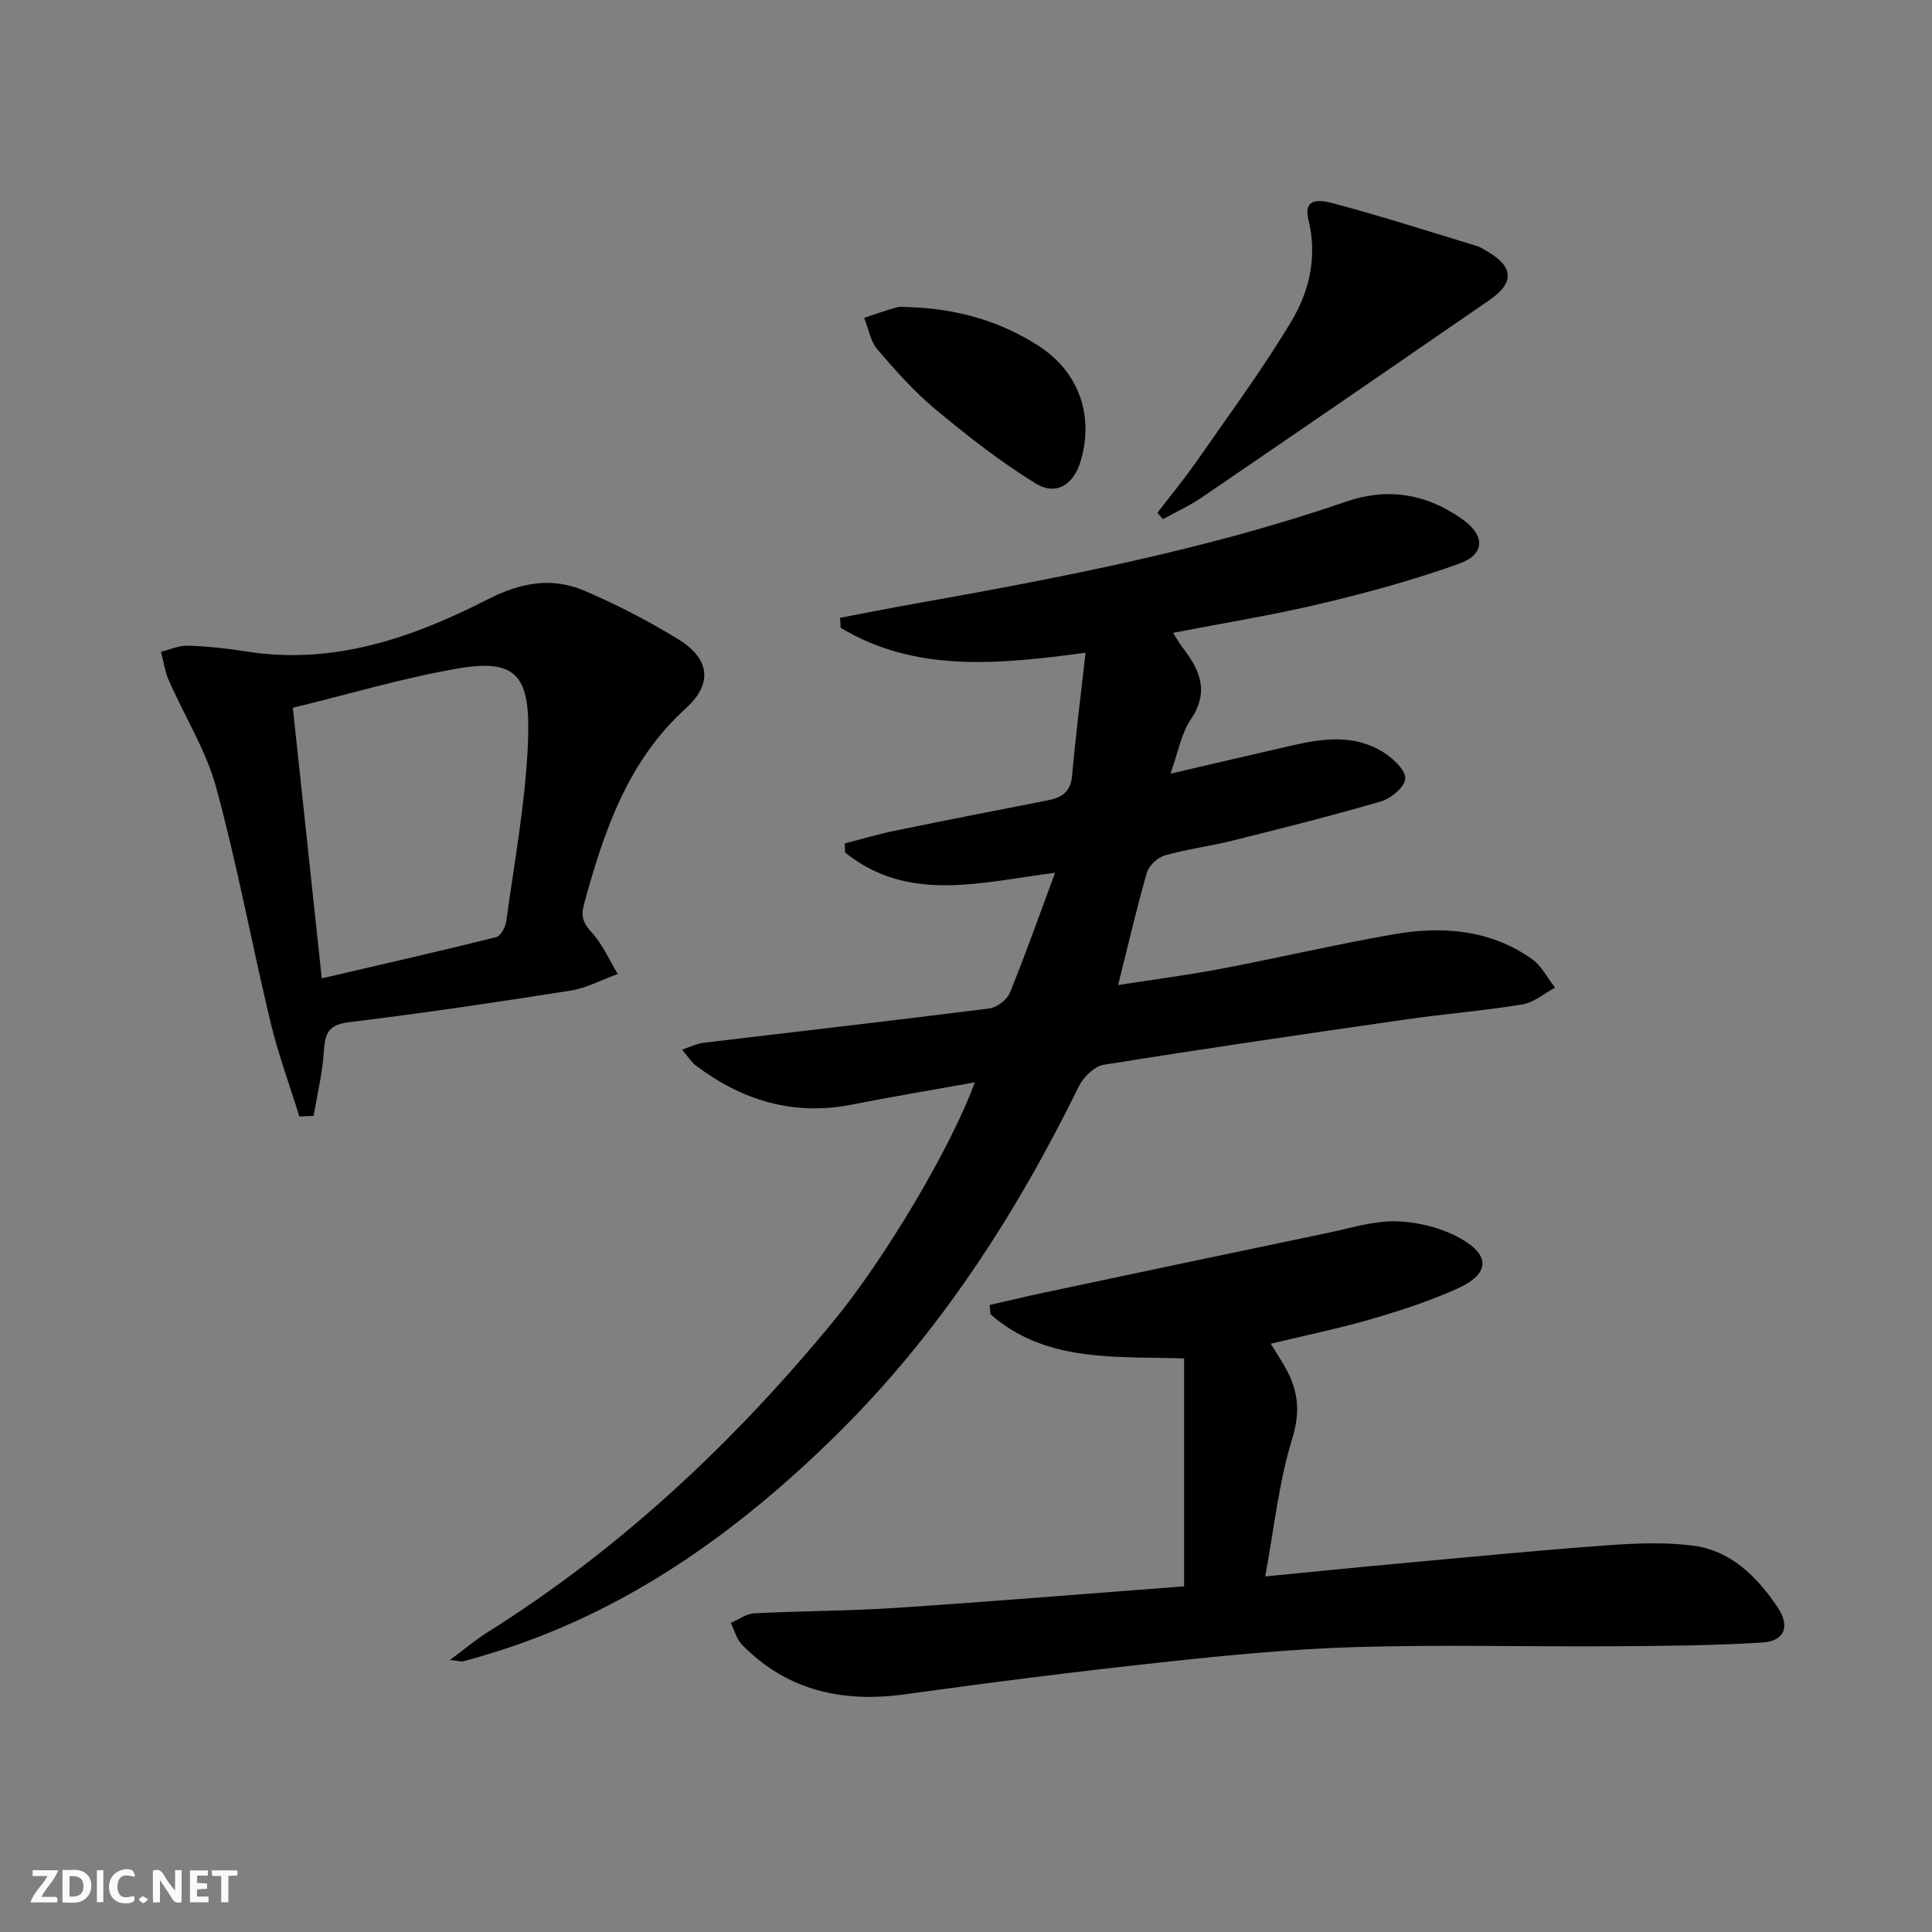 <svg enable-background="new 0 0 400 400" viewBox="0 0 400 400" xmlns="http://www.w3.org/2000/svg"><rect x="0" y="0" width="400" height="400" fill="#808080" stroke="none"/><g fill="#fbfafa"><path d="m37.59 393.81c-.92.31-1.52.05-2-.78-.7-1.2-1.52-2.34-2.47-3.78v4.59c-.55.03-.95.05-1.41.07-.03-.37-.06-.64-.06-.91 0-1.91 0-3.81 0-5.7 1.13-.41 1.77-.03 2.29.91.62 1.11 1.38 2.14 2.31 3.19v-4.2h1.35v6.61z"/><path d="m12.94 393.88v-6.75c1.9.19 3.93-.54 5.37 1.29.8 1.01.78 2.88.03 3.97-1.37 1.97-3.4 1.51-5.4 1.49m1.45-1.22c2.04.12 2.92-.58 2.89-2.21-.03-1.51-.98-2.19-2.89-2z"/><path d="m11.81 393.87h-5.49c.68-2.18 2.47-3.48 3.51-5.45h-3.08v-1.21h5.29c-.71 2.13-2.44 3.48-3.47 5.51.86 0 1.63.04 2.39-.01.79-.05 1.14.21.85 1.16"/><path d="m39.33 393.86v-6.61h3.7v1.07h-2.22v1.52c.68.04 1.34.09 2.07.13v1.07c-.72.05-1.38.09-2.1.14v1.48h2.4v1.19h-3.85z"/><path d="m27.71 388.56c-1.15-.3-2.46-.61-3.1.64-.37.73-.41 1.93-.06 2.67.63 1.35 1.99.93 3.17.68.35.94-.01 1.32-.93 1.46-1.62.25-3.05-.27-3.76-1.48-.73-1.25-.6-3.03.31-4.17.88-1.11 2.71-1.7 4-1.16.32.13.44.74.65 1.12-.1.08-.19.16-.28.24"/><path d="m49.15 387.24v1.07c-.59.02-1.17.05-1.87.08v5.44h-1.48v-5.44h-1.85c-.05-.4-.08-.73-.13-1.15z"/><path d="m20.06 387.21h1.33v6.62h-1.33z"/><path d="m30.68 393.25c-.49.38-.8.79-1.05.76-.32-.05-.6-.45-.9-.7.26-.24.51-.64.8-.67.29-.04.62.3 1.15.61"/></g><path d="m201.82 224.09c-8.89 1.6-17.21 2.97-25.48 4.61-12.1 2.39-22.7-.87-32.32-8.13-.87-.66-1.47-1.68-2.81-3.25 1.82-.61 3.04-1.25 4.32-1.41 19.77-2.37 39.56-4.62 59.31-7.12 1.57-.2 3.65-1.79 4.24-3.25 3.25-7.96 6.11-16.08 9.36-24.84-15.42 1.97-30.44 6.31-43.45-4.19-.03-.63-.06-1.26-.09-1.89 3.43-.88 6.83-1.9 10.29-2.61 10.57-2.17 21.16-4.25 31.75-6.31 2.89-.56 4.72-1.73 5.02-5.07.75-8.35 1.8-16.67 2.79-25.49-18.36 2.47-35.23 4.1-50.69-5.15-.05-.69-.09-1.39-.14-2.08 5.23-.99 10.45-2.03 15.69-2.96 30.08-5.36 60.07-11.11 89.05-21.08 8.73-3 16.67-1.62 24.06 3.6 4.79 3.38 4.82 7.28-.63 9.24-9.32 3.35-18.95 5.97-28.59 8.27-9.97 2.37-20.12 4-30.63 6.04.78 1.21 1.3 2.18 1.96 3.03 3.58 4.61 5.61 9.12 1.72 14.88-2.02 3-2.66 6.93-4.21 11.25 9.03-2.1 17.05-3.98 25.08-5.82 6.58-1.51 13.22-2.39 19.25 1.55 1.9 1.24 4.41 3.64 4.27 5.32-.14 1.73-2.92 4.07-4.97 4.67-10.17 2.99-20.46 5.56-30.74 8.13-4.66 1.16-9.47 1.77-14.08 3.08-1.49.43-3.29 2.12-3.71 3.58-2.15 7.47-3.89 15.06-5.94 23.25 7.11-1.11 14.25-2.03 21.32-3.37 11.91-2.26 23.72-5.04 35.65-7.12 10.07-1.76 20-1.05 28.7 5.11 1.99 1.41 3.21 3.92 4.79 5.92-2.24 1.2-4.37 3.08-6.75 3.47-8.02 1.32-16.14 1.96-24.19 3.12-20.85 3-41.7 6.04-62.5 9.38-1.95.31-4.23 2.56-5.17 4.49-13.07 26.64-28.98 51.27-50.23 72.18-20.66 20.33-43.77 36.82-71.91 45.31-1.75.53-3.49 1.07-5.26 1.52-.45.11-.97-.08-2.79-.27 3.07-2.28 5.24-4.14 7.64-5.65 27.66-17.35 51.11-39.37 71.77-64.5 10.64-12.92 24.38-36.03 29.25-49.44z" fill="#000001"/><path d="m263.1 278.2c1.27 2.09 2.38 3.74 3.31 5.48 2.42 4.56 2.79 8.81 1.13 14.2-2.76 8.92-3.72 18.39-5.59 28.5 10.23-.99 19.07-1.89 27.93-2.7 14.22-1.3 28.44-2.68 42.68-3.73 5.9-.43 11.93-.69 17.77.03 7.95.97 13.37 6.37 17.67 12.73 2.69 3.98 1.52 7.07-3.15 7.36-10.27.63-20.58.71-30.88.77-17.79.11-35.59-.36-53.36.17-13.27.4-26.53 1.69-39.73 3.12-17.82 1.92-35.62 4.17-53.37 6.64-13 1.81-24.49-.67-33.88-10.24-1.13-1.16-1.57-2.99-2.34-4.52 1.62-.69 3.21-1.91 4.86-1.99 9.8-.5 19.63-.48 29.42-1.13 19.88-1.32 39.74-2.95 59.59-4.46 0-16.12 0-31.44 0-47.19-14.54-.42-28.77.81-40.09-9.14-.06-.64-.11-1.28-.17-1.92 3.87-.88 7.72-1.81 11.6-2.63 19.47-4.12 38.94-8.24 58.43-12.3 4.71-.98 9.48-2.52 14.18-2.39 4.43.13 9.25 1.33 13.12 3.46 6.47 3.56 6.21 7.45-.47 10.46-5.72 2.57-11.75 4.55-17.78 6.3-6.79 1.98-13.73 3.4-20.88 5.12z" fill="#000001"/><path d="m61.98 231.17c-2.02-6.54-4.41-13-6-19.64-3.86-16.13-6.86-32.48-11.22-48.47-2.1-7.71-6.56-14.78-9.81-22.2-.81-1.85-1.09-3.94-1.62-5.92 1.86-.45 3.73-1.32 5.58-1.26 3.97.13 7.96.54 11.89 1.17 18.13 2.93 34.54-2.77 50.18-10.76 6.82-3.48 13.24-4.67 20-1.79 6.69 2.85 13.22 6.24 19.43 10.04 6.49 3.97 7.27 9.15 1.6 14.3-12.13 11-16.95 25.46-21.08 40.49-.73 2.66-.15 4.04 1.64 6 2.22 2.44 3.59 5.64 5.33 8.52-3.27 1.18-6.45 2.92-9.82 3.45-15.25 2.41-30.54 4.67-45.86 6.54-4.22.52-4.95 2.33-5.17 6-.27 4.48-1.37 8.91-2.11 13.37-.99.05-1.97.11-2.96.16zm-1.35-84.63c2.02 18.91 3.97 37.16 5.99 56.02 12.03-2.8 24.1-5.54 36.1-8.53.94-.23 1.94-2.09 2.1-3.3 1.67-12.32 3.99-24.63 4.49-37.01.55-13.52-2.02-17.45-14.42-15.33-11.38 1.94-22.53 5.3-34.26 8.15z" fill="#000001"/><path d="m239.63 106.17c2.75-3.59 5.64-7.09 8.22-10.8 6.62-9.52 13.52-18.87 19.48-28.79 3.76-6.26 5.45-13.42 3.57-21.07-1.27-5.14 3.29-3.9 5.34-3.36 9.9 2.65 19.67 5.78 29.48 8.77.78.24 1.5.71 2.22 1.13 5.46 3.21 5.66 6.48.39 10.11-19.83 13.68-39.69 27.31-59.6 40.89-2.5 1.7-5.3 2.97-7.96 4.44-.38-.44-.76-.88-1.14-1.32z" fill="#000001"/><path d="m188.64 63.6c9.45.37 18.3 2.82 26.29 7.94 8.36 5.35 11.61 14.32 8.83 23.86-1.43 4.92-5.06 7.33-9.35 4.69-7.27-4.47-14.06-9.8-20.64-15.27-4.44-3.69-8.36-8.08-12.12-12.49-1.46-1.71-1.85-4.33-2.73-6.53 2.25-.74 4.47-1.55 6.75-2.16.92-.25 1.97-.04 2.97-.04z" fill="#000001"/></svg>

